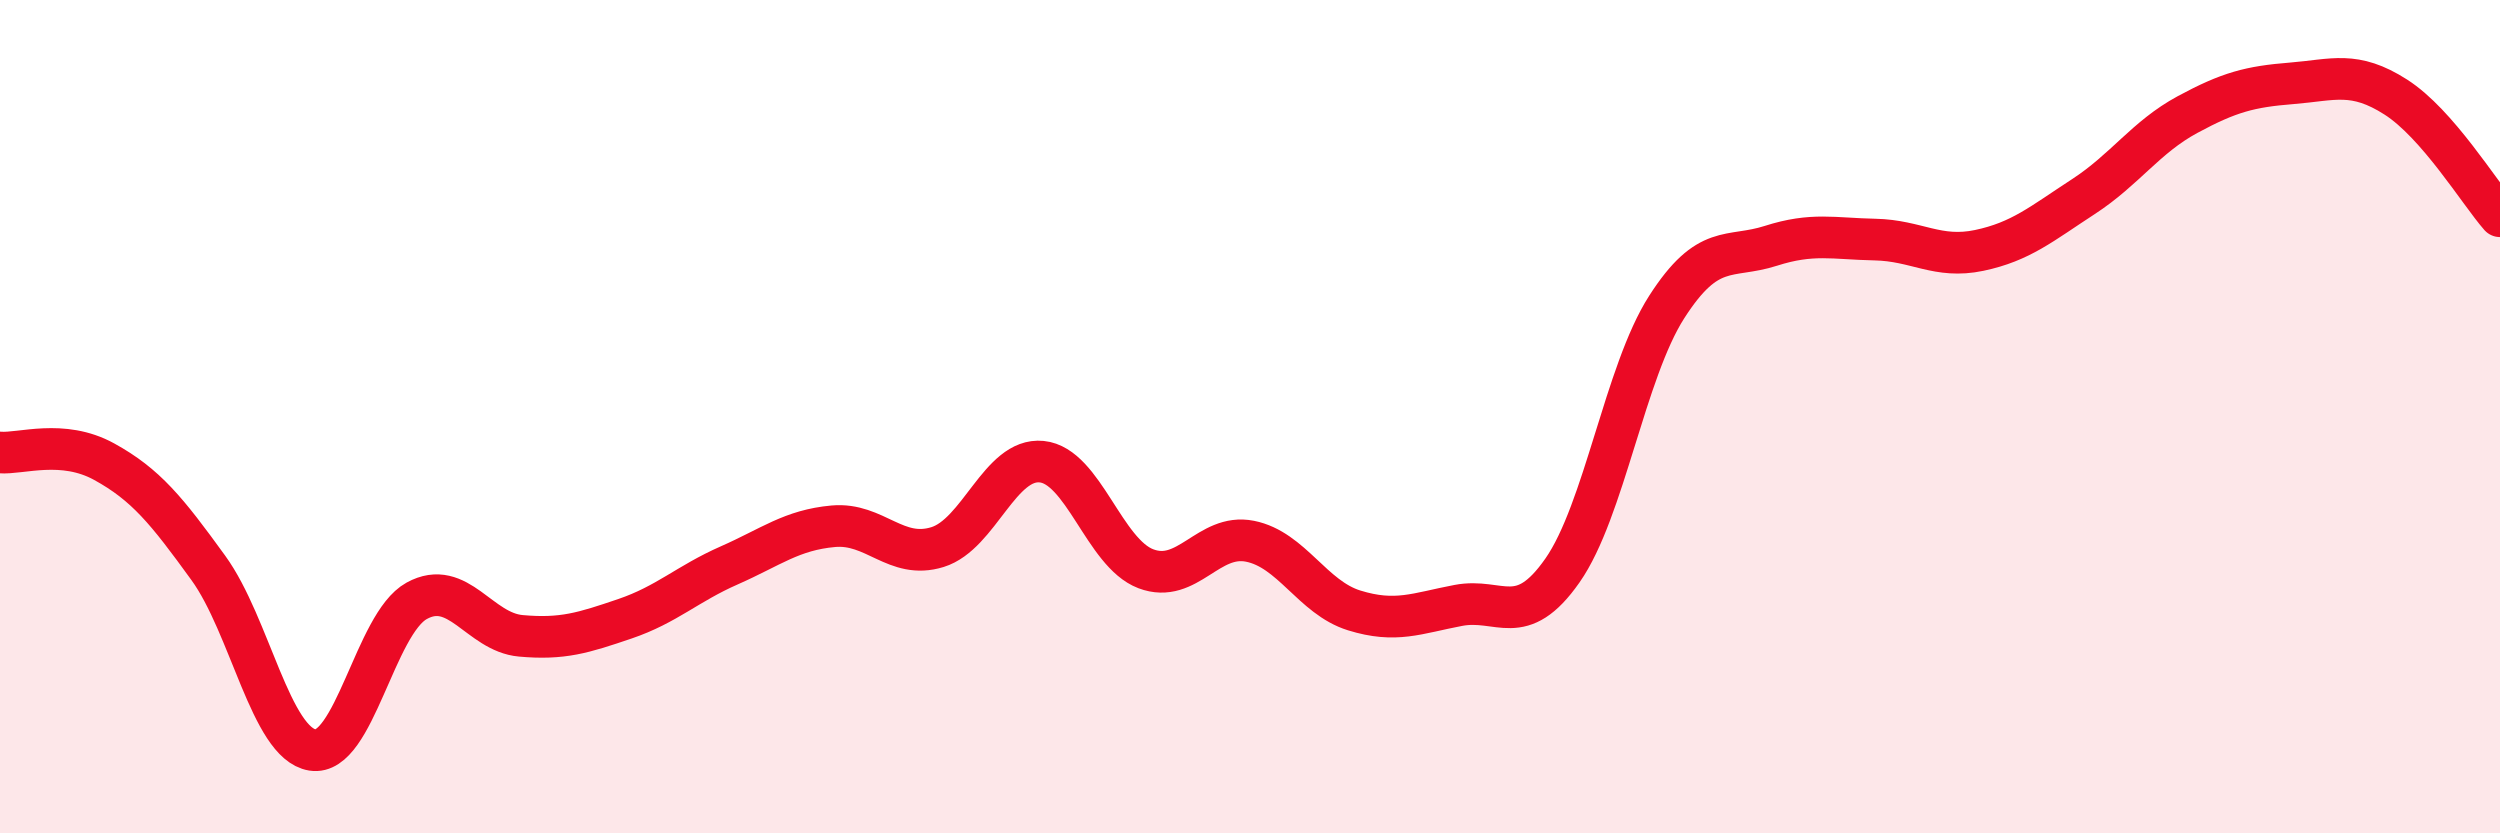 
    <svg width="60" height="20" viewBox="0 0 60 20" xmlns="http://www.w3.org/2000/svg">
      <path
        d="M 0,10.86 C 0.5,10.9 1.5,10.53 2.5,11.08 C 3.5,11.63 4,12.25 5,13.63 C 6,15.01 6.5,17.84 7.5,18 C 8.5,18.16 9,14.97 10,14.42 C 11,13.87 11.5,15.17 12.5,15.26 C 13.5,15.35 14,15.19 15,14.85 C 16,14.51 16.5,14.01 17.5,13.57 C 18.5,13.13 19,12.72 20,12.63 C 21,12.54 21.5,13.44 22.5,13.13 C 23.5,12.82 24,10.98 25,11.08 C 26,11.18 26.5,13.27 27.5,13.65 C 28.5,14.03 29,12.79 30,12.99 C 31,13.19 31.5,14.34 32.5,14.65 C 33.5,14.96 34,14.72 35,14.53 C 36,14.34 36.5,15.12 37.5,13.69 C 38.5,12.26 39,8.93 40,7.37 C 41,5.81 41.5,6.22 42.5,5.9 C 43.5,5.58 44,5.73 45,5.75 C 46,5.77 46.5,6.22 47.5,6.01 C 48.5,5.8 49,5.37 50,4.72 C 51,4.07 51.5,3.29 52.5,2.75 C 53.5,2.21 54,2.08 55,2 C 56,1.92 56.5,1.69 57.5,2.33 C 58.5,2.97 59.5,4.62 60,5.19L60 20L0 20Z"
        fill="#EB0A25"
        opacity="0.1"
        stroke-linecap="round"
        stroke-linejoin="round"
      />
      <path
        d="M 0,10.86 C 0.5,10.9 1.5,10.53 2.5,11.08 C 3.5,11.63 4,12.25 5,13.63 C 6,15.01 6.5,17.84 7.5,18 C 8.5,18.16 9,14.97 10,14.42 C 11,13.87 11.5,15.17 12.5,15.26 C 13.5,15.35 14,15.19 15,14.85 C 16,14.51 16.5,14.01 17.5,13.57 C 18.5,13.13 19,12.72 20,12.63 C 21,12.54 21.5,13.44 22.5,13.13 C 23.5,12.82 24,10.98 25,11.08 C 26,11.18 26.5,13.27 27.5,13.65 C 28.5,14.03 29,12.79 30,12.99 C 31,13.19 31.5,14.34 32.5,14.65 C 33.5,14.96 34,14.72 35,14.53 C 36,14.34 36.5,15.12 37.5,13.69 C 38.5,12.26 39,8.93 40,7.37 C 41,5.81 41.5,6.22 42.5,5.9 C 43.5,5.58 44,5.73 45,5.75 C 46,5.77 46.5,6.22 47.5,6.01 C 48.5,5.8 49,5.37 50,4.72 C 51,4.07 51.5,3.29 52.5,2.75 C 53.5,2.21 54,2.08 55,2 C 56,1.92 56.5,1.69 57.5,2.33 C 58.5,2.97 59.5,4.62 60,5.19"
        stroke="#EB0A25"
        stroke-width="1"
        fill="none"
        stroke-linecap="round"
        stroke-linejoin="round"
      />
    </svg>
  